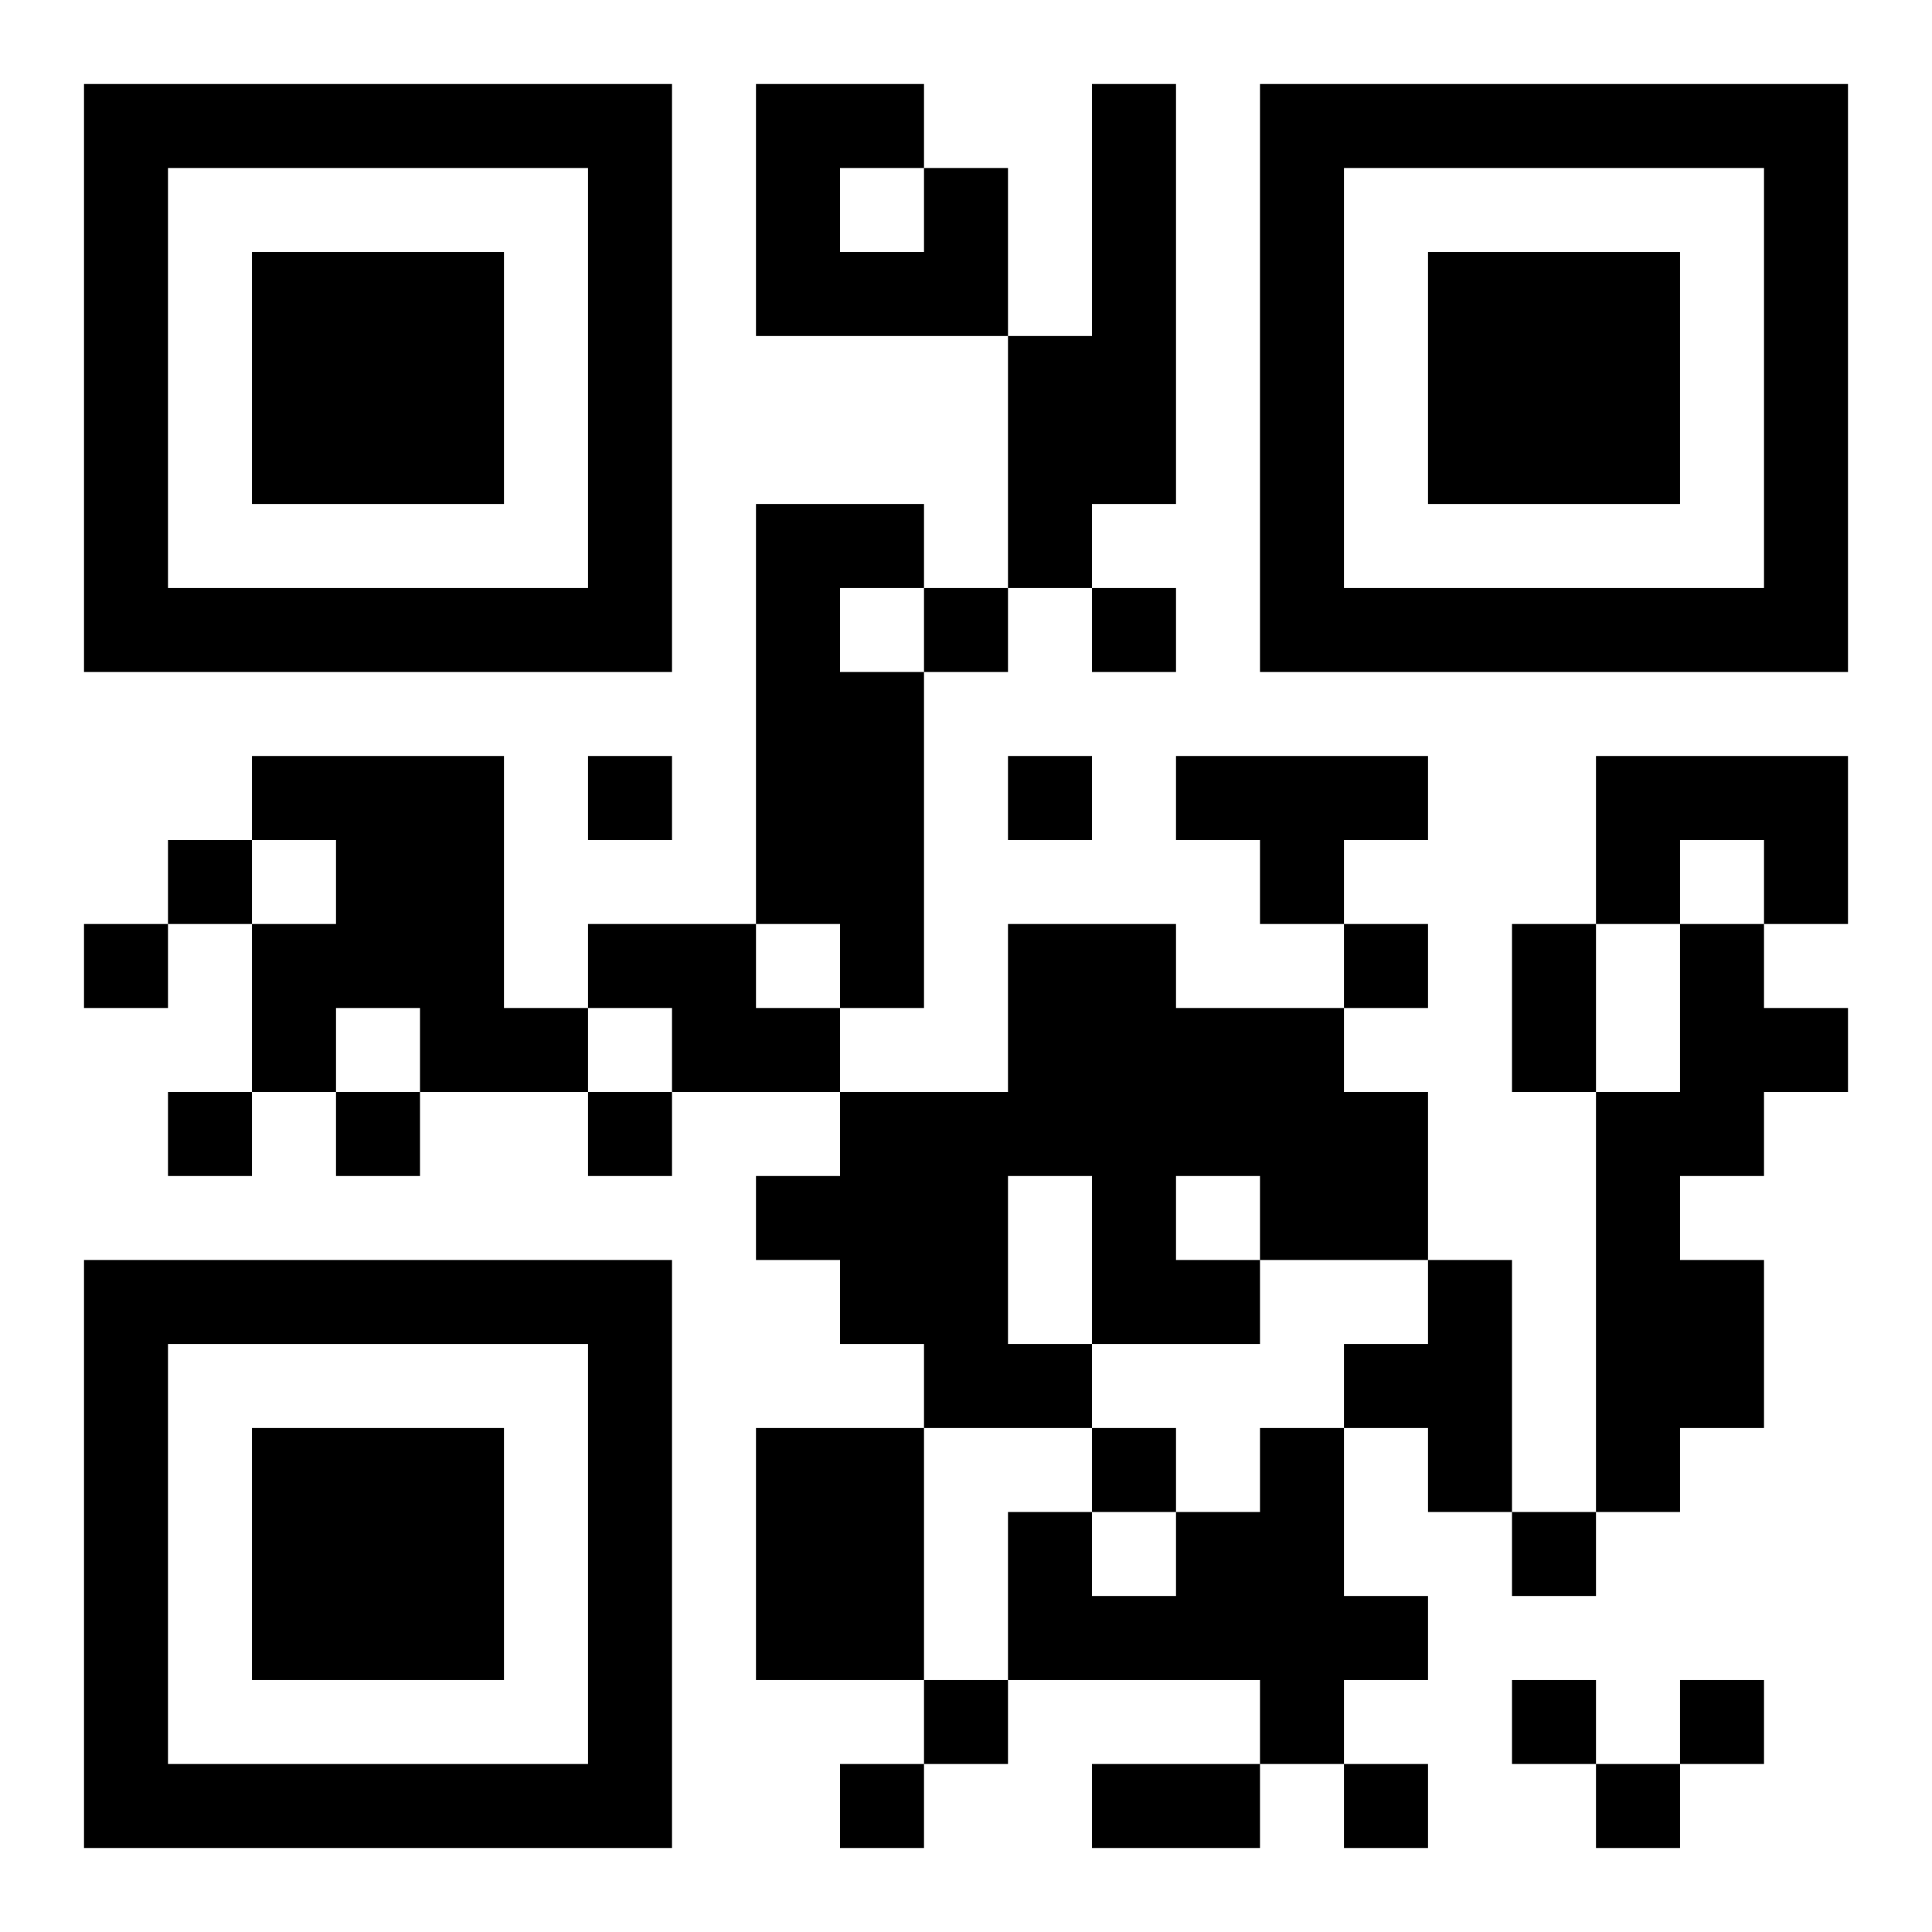 <?xml version="1.0" encoding="UTF-8"?>
<!DOCTYPE svg PUBLIC "-//W3C//DTD SVG 1.1//EN" "http://www.w3.org/Graphics/SVG/1.1/DTD/svg11.dtd">
<svg xmlns="http://www.w3.org/2000/svg" version="1.1" viewBox="0 0 23 23" stroke="none">
	<rect width="100%" height="100%" fill="#ffffff"/>
	<path d="M1,1h7v1h-7z M9,1h1v3h-1z M10,1h1v1h-1z M13,1h1v5h-1z M15,1h7v1h-7z M1,2h1v6h-1z M7,2h1v6h-1z M11,2h1v2h-1z M15,2h1v6h-1z M21,2h1v6h-1z M3,3h3v3h-3z M10,3h1v1h-1z M17,3h3v3h-3z M12,4h1v3h-1z M9,6h1v5h-1z M10,6h1v1h-1z M2,7h5v1h-5z M11,7h1v1h-1z M13,7h1v1h-1z M16,7h5v1h-5z M10,8h1v4h-1z M3,9h3v1h-3z M7,9h1v1h-1z M12,9h1v1h-1z M14,9h3v1h-3z M19,9h3v1h-3z M2,10h1v1h-1z M4,10h2v2h-2z M15,10h1v1h-1z M19,10h1v1h-1z M21,10h1v1h-1z M1,11h1v1h-1z M3,11h1v2h-1z M7,11h2v1h-2z M12,11h2v3h-2z M16,11h1v1h-1z M18,11h1v2h-1z M20,11h1v3h-1z M5,12h2v1h-2z M8,12h2v1h-2z M14,12h2v2h-2z M21,12h1v1h-1z M2,13h1v1h-1z M4,13h1v1h-1z M7,13h1v1h-1z M10,13h2v3h-2z M16,13h1v2h-1z M19,13h1v5h-1z M9,14h1v1h-1z M13,14h1v2h-1z M15,14h1v1h-1z M1,15h7v1h-7z M14,15h1v1h-1z M17,15h1v3h-1z M20,15h1v2h-1z M1,16h1v6h-1z M7,16h1v6h-1z M11,16h2v1h-2z M16,16h1v1h-1z M3,17h3v3h-3z M9,17h2v3h-2z M13,17h1v1h-1z M15,17h1v4h-1z M12,18h1v2h-1z M14,18h1v2h-1z M18,18h1v1h-1z M13,19h1v1h-1z M16,19h1v1h-1z M11,20h1v1h-1z M18,20h1v1h-1z M20,20h1v1h-1z M2,21h5v1h-5z M10,21h1v1h-1z M13,21h2v1h-2z M16,21h1v1h-1z M19,21h1v1h-1z" fill="#000000"/>
</svg>
